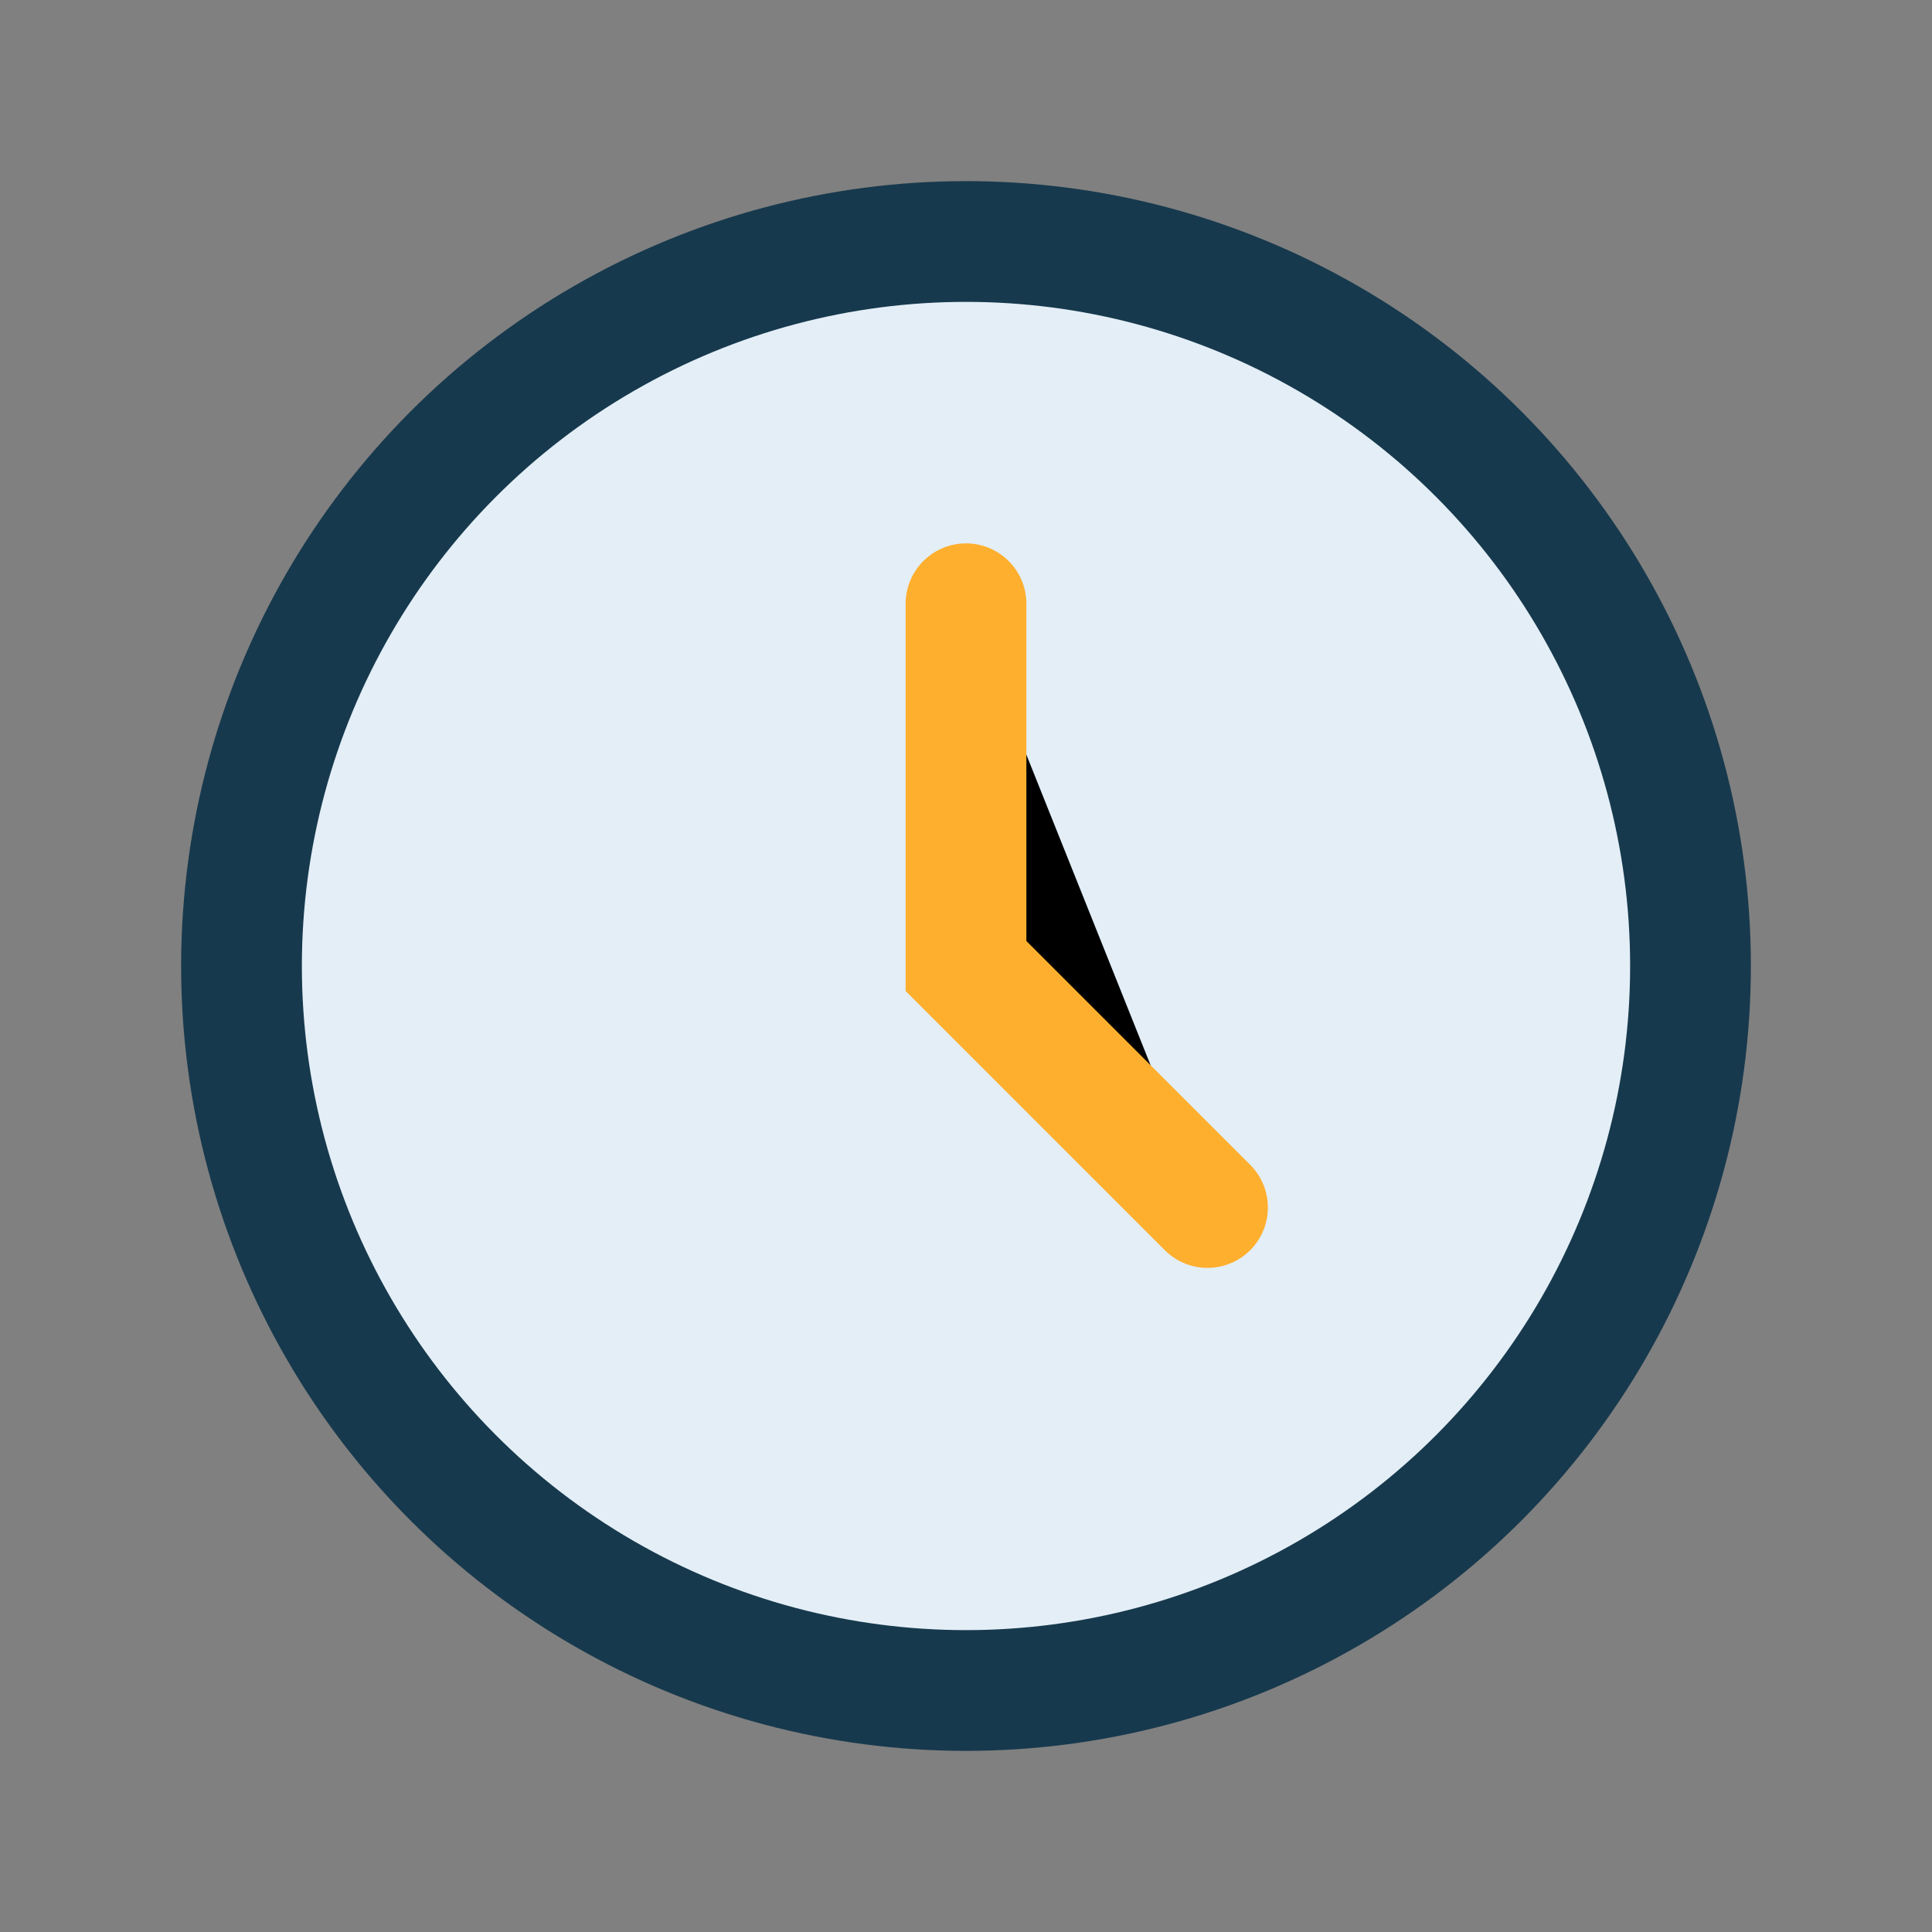 <?xml version="1.0" encoding="UTF-8"?>
<svg xmlns="http://www.w3.org/2000/svg" width="32" height="32" viewBox="0 0 32 32"><rect x="0" y="0" width="32" height="32" fill="#808080" stroke="none"/><circle cx="16" cy="16" r="12" fill="#e3eef6" stroke="#17394d" stroke-width="2"/><path d="M16 10v6l4 4" stroke="#ffaf2e" stroke-width="2" stroke-linecap="round"/></svg>